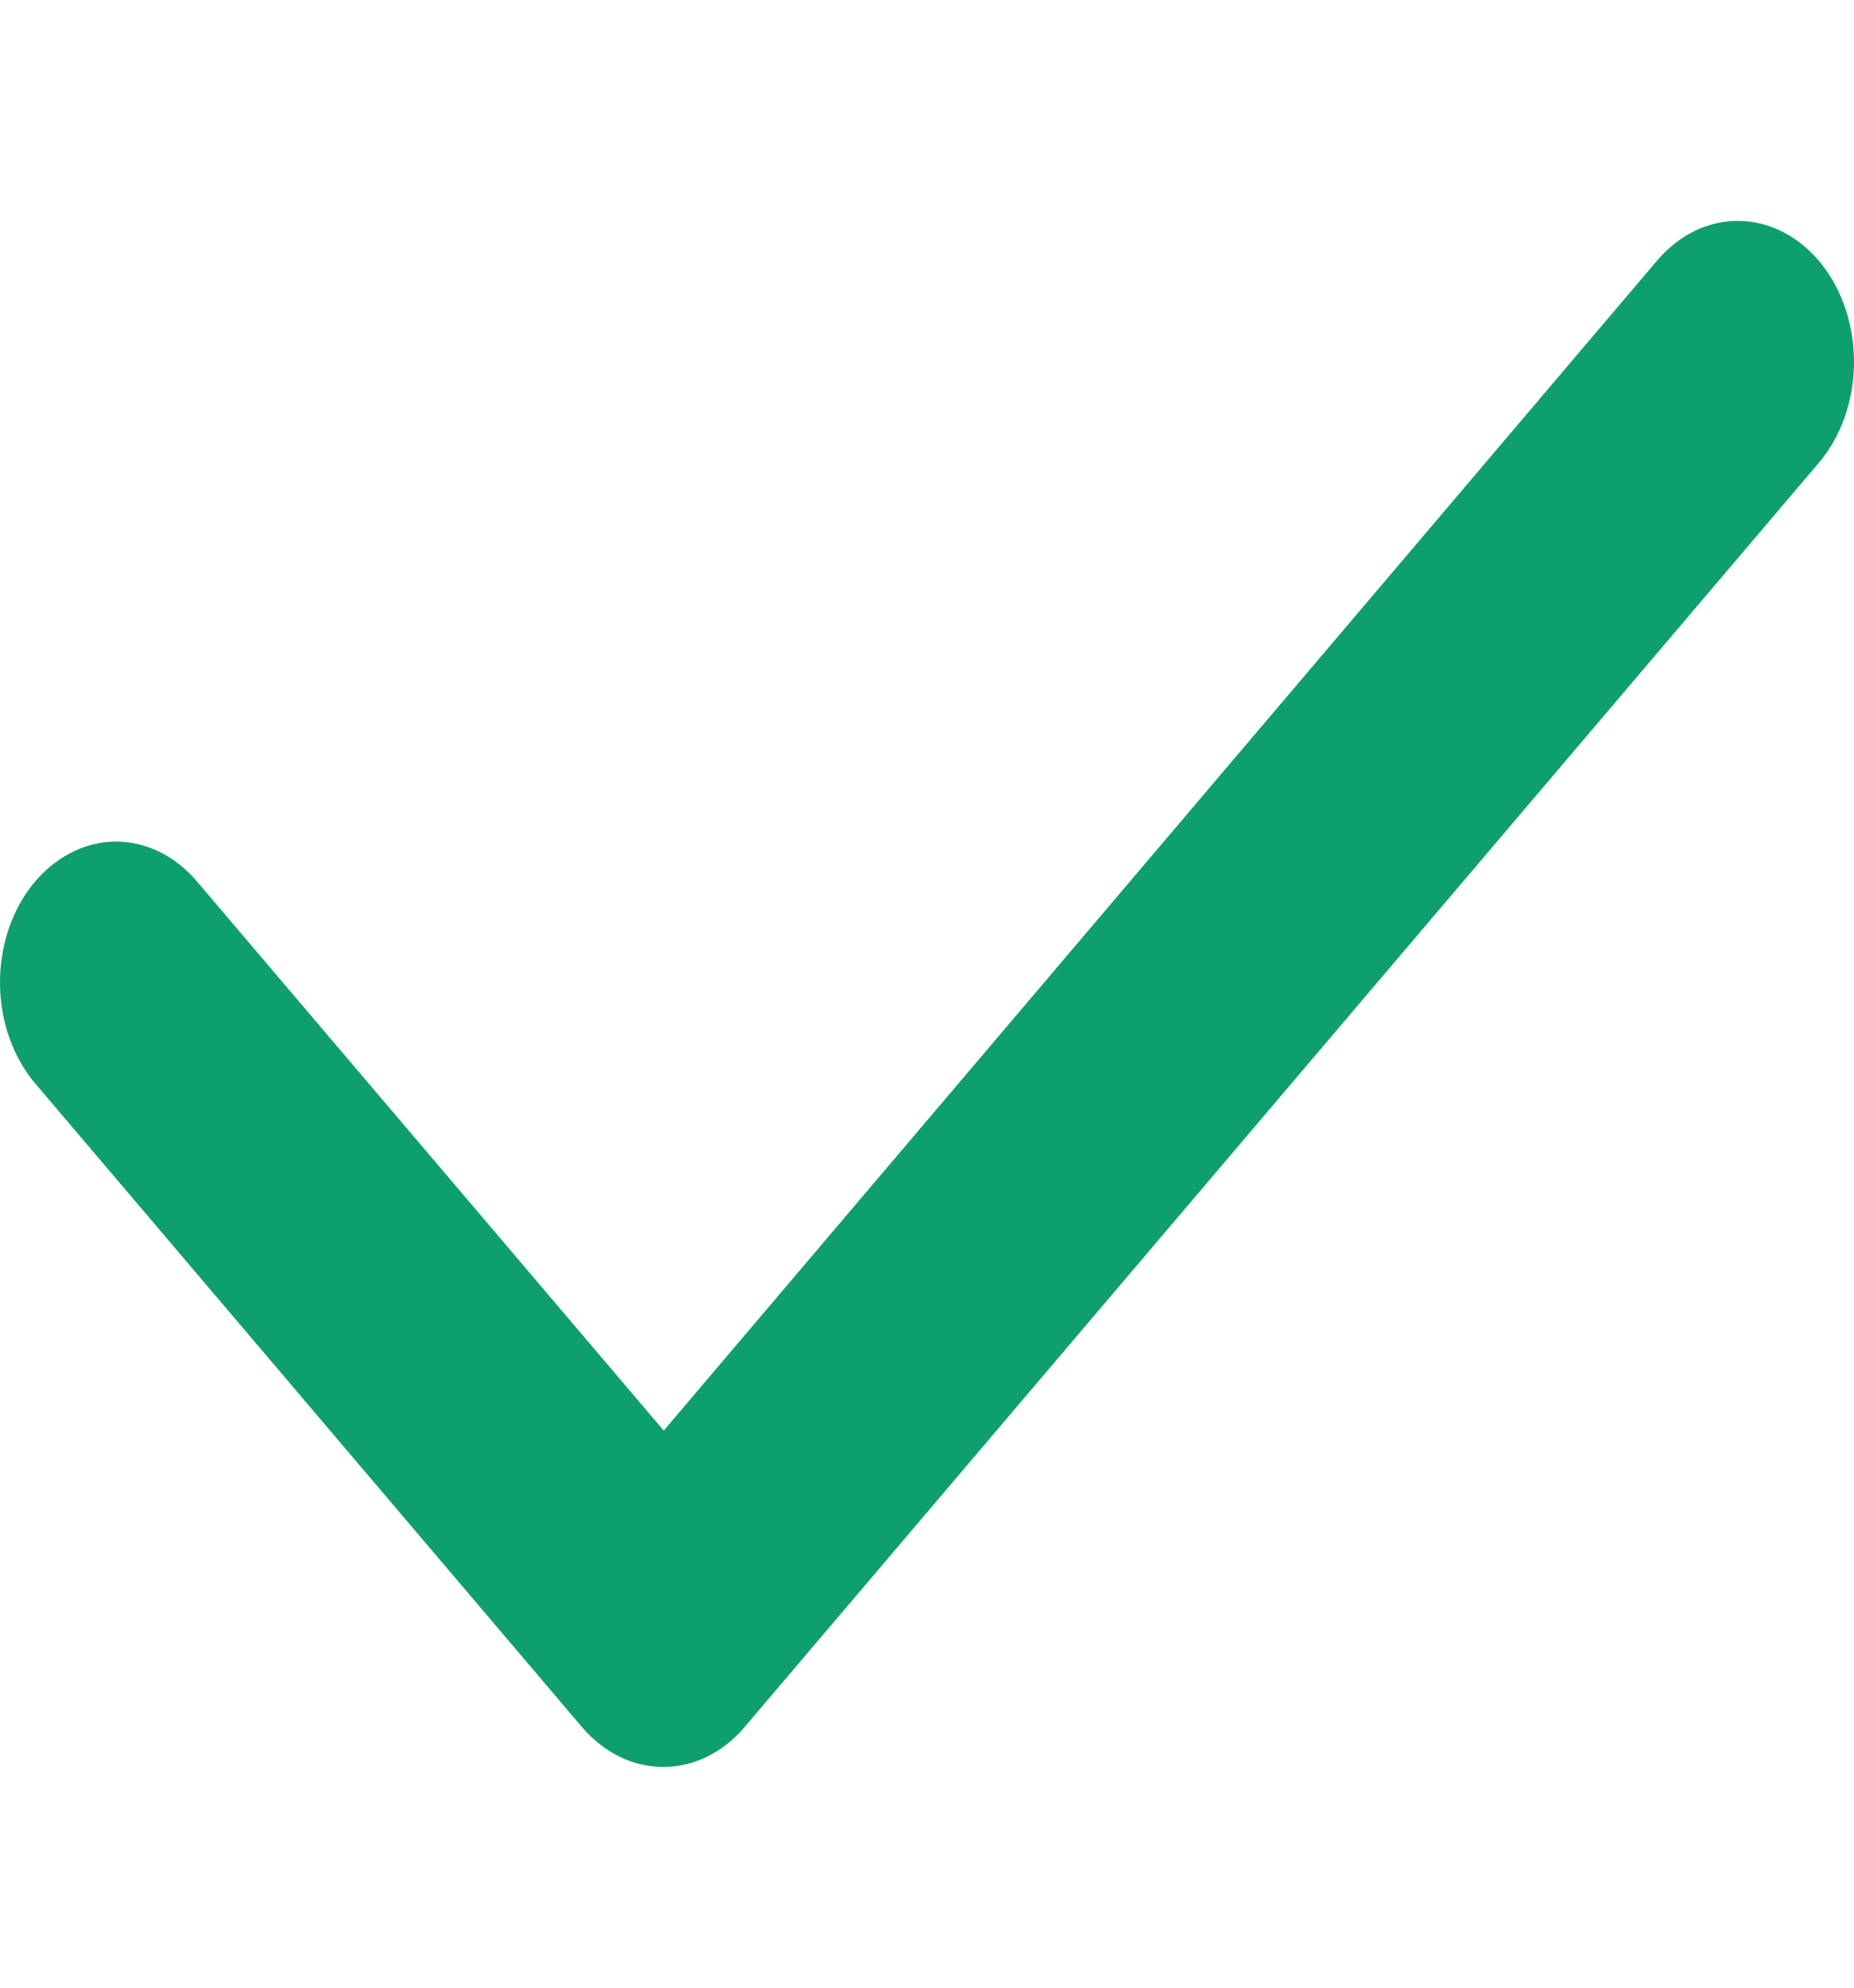 <svg width="14" height="15" viewBox="0 0 14 15" fill="none" xmlns="http://www.w3.org/2000/svg">
<path d="M5.009 13.334C4.78 13.335 4.561 13.227 4.396 13.035L0.264 8.174C0.182 8.077 0.116 7.96 0.071 7.832C0.025 7.704 0.001 7.566 6.31568e-05 7.427C-0.003 7.145 0.087 6.873 0.249 6.672C0.412 6.47 0.634 6.355 0.866 6.351C1.098 6.348 1.323 6.457 1.489 6.654L5.012 10.796L12.511 1.969C12.677 1.772 12.901 1.663 13.134 1.667C13.367 1.671 13.588 1.786 13.751 1.988C13.913 2.19 14.003 2.462 14 2.744C13.997 3.026 13.902 3.295 13.735 3.492L5.621 13.035C5.457 13.227 5.237 13.335 5.009 13.334Z" fill="#0E9F6E"/>
</svg>
